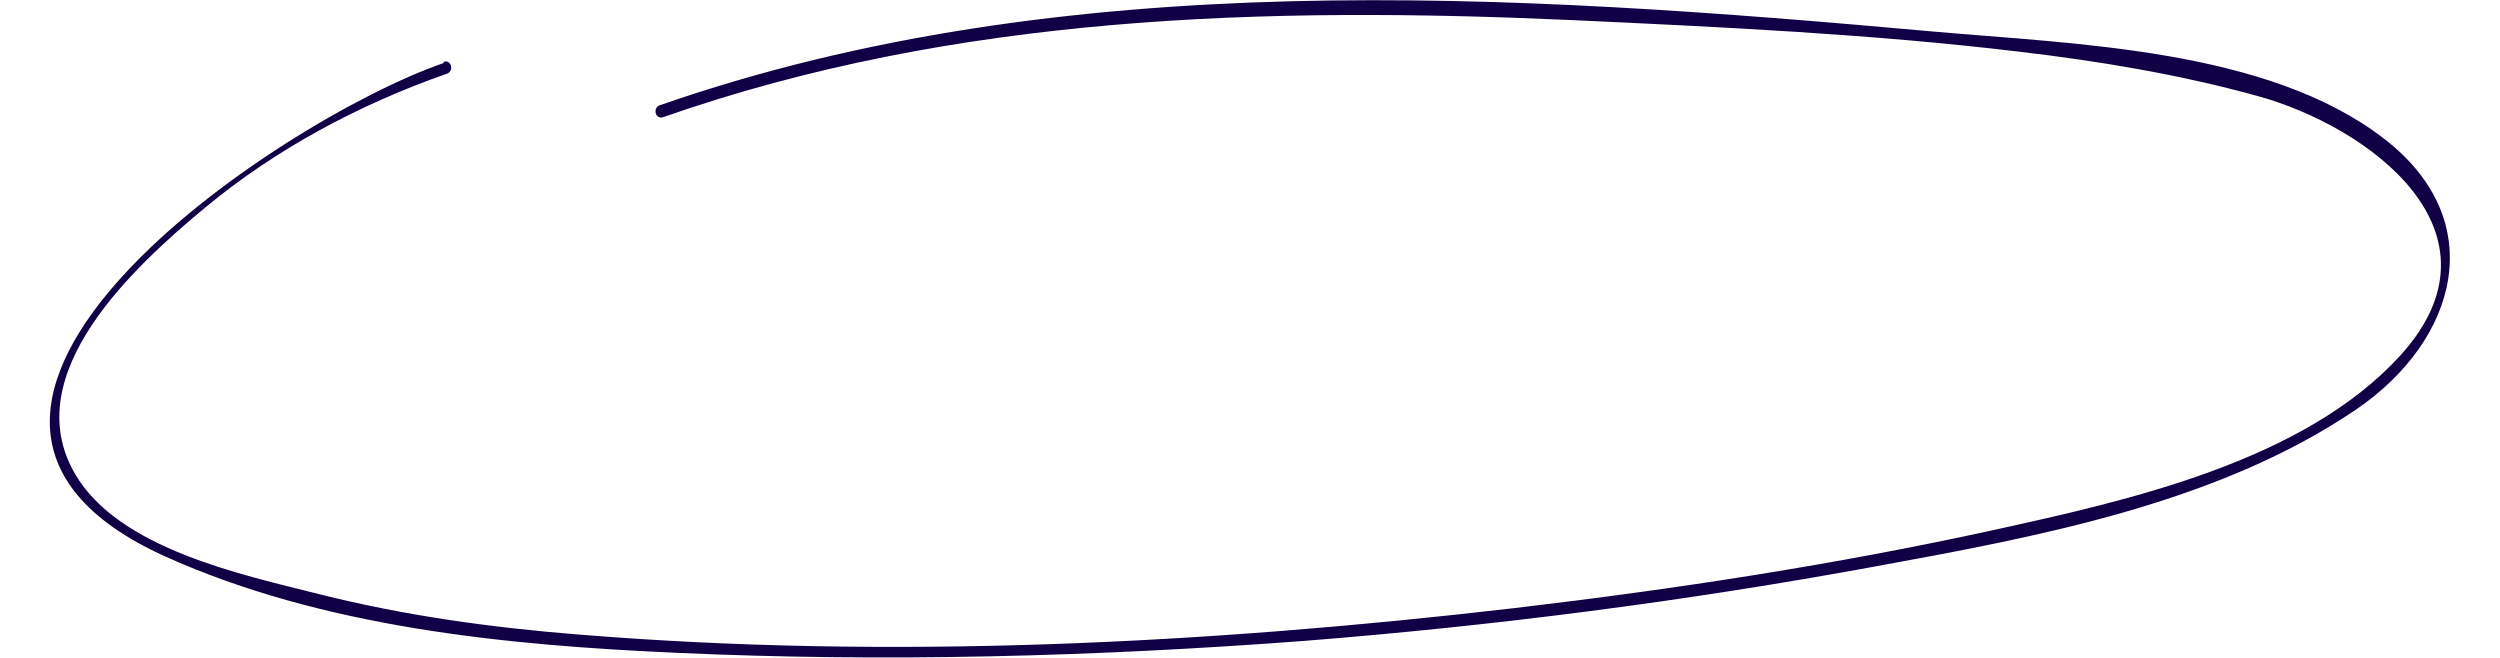 <?xml version="1.0" encoding="UTF-8"?>
<!DOCTYPE svg PUBLIC '-//W3C//DTD SVG 1.0//EN'
          'http://www.w3.org/TR/2001/REC-SVG-20010904/DTD/svg10.dtd'>
<svg data-name="Layer 2" height="10" viewBox="0 0 38.09 10.44" width="38" xmlns="http://www.w3.org/2000/svg" xmlns:xlink="http://www.w3.org/1999/xlink"
><g data-name="Layer 1"
  ><g data-name="Logos + Cover art"
    ><path d="m6.25,1C3.66,1.89-3.28,6.52,1.83,8.83c2.51,1.13,5.42,1.41,8.13,1.53,3.31.15,6.64.06,9.95-.19,3.03-.24,6.06-.63,9.05-1.18,2.57-.47,5.45-1,7.65-2.5,1.59-1.09,2.13-2.98.43-4.29-1.85-1.43-4.92-1.5-7.16-1.7C23.21-.1,16.11-.57,9.68,1.67c-.12.04-.07.23.05.19C14.38.23,19.31.1,24.18.32c2.36.11,4.73.22,7.07.5,1.27.15,2.54.36,3.77.7,1.77.48,4.06,2.16,2.28,4.12-1.53,1.68-4.31,2.3-6.45,2.77-2.51.55-5.06.94-7.61,1.24-4.9.57-9.92.82-14.84.42-1.39-.11-2.77-.3-4.12-.64-1.23-.31-3.19-.72-3.88-1.91-.93-1.59.96-3.31,2.07-4.23s2.43-1.63,3.83-2.12c.12-.04.07-.23-.05-.19h0Z" fill="#100146"
    /></g
  ></g
></svg
>
